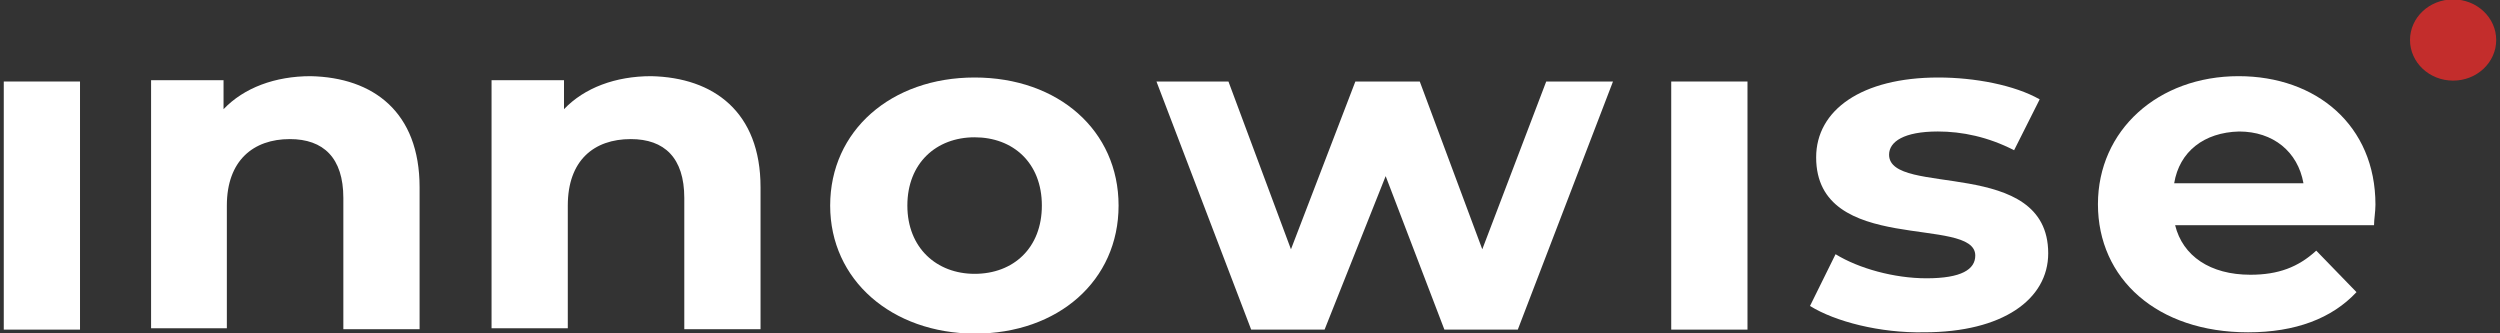 <svg xmlns="http://www.w3.org/2000/svg" width="195" height="26" viewBox="0 0 195 26" fill="none"><rect x="0" y="0" width="195" height="26" fill="#333333" stroke="none"/><g clip-path="url(#clip0_24302_147826)"><path d="M0.294 6.358H6.241V25.71H0.294V6.358Z" fill="white"></path><path d="M32.728 14.608V25.676H26.781V15.443C26.781 12.31 25.23 10.849 22.607 10.849C19.763 10.849 17.694 12.519 17.694 16.035V25.606H11.784V6.254H17.436V8.517C19.024 6.846 21.462 5.941 24.233 5.941C29.108 6.045 32.728 8.725 32.728 14.608Z" fill="white"></path><path d="M59.322 14.608V25.676H53.375V15.443C53.375 12.31 51.824 10.849 49.201 10.849C46.32 10.849 44.288 12.519 44.288 16.035V25.606H38.341V6.254H43.992V8.517C45.581 6.846 48.019 5.941 50.789 5.941C55.665 6.045 59.322 8.726 59.322 14.608Z" fill="white"></path><path d="M64.753 16.034C64.753 10.187 69.518 6.045 76.019 6.045C82.557 6.045 87.249 10.187 87.249 16.034C87.249 21.881 82.557 26.023 76.019 26.023C69.555 25.988 64.753 21.846 64.753 16.034ZM81.265 16.034C81.265 12.693 79.011 10.709 76.019 10.709C73.027 10.709 70.774 12.727 70.774 16.034C70.774 19.34 73.064 21.359 76.019 21.359C79.048 21.359 81.265 19.34 81.265 16.034Z" fill="white"></path><path d="M125.813 6.358L118.388 25.71H112.663L108.082 13.737L103.317 25.71H97.592L90.204 6.358H95.819L100.695 19.445L105.718 6.358H110.742L115.618 19.445L120.605 6.358H125.813Z" fill="white"></path><path d="M130.356 6.358H136.304V25.71H130.356V6.358Z" fill="white"></path><path d="M141.18 23.865L143.174 19.828C144.984 20.942 147.755 21.707 150.267 21.707C153 21.707 154.071 21.011 154.071 19.932C154.071 16.765 141.66 19.967 141.66 12.275C141.66 8.585 145.206 6.045 151.19 6.045C154.034 6.045 157.137 6.636 159.095 7.75L157.1 11.718C155.069 10.674 153.037 10.256 151.153 10.256C148.494 10.256 147.348 11.057 147.348 12.066C147.348 15.407 159.76 12.17 159.76 19.758C159.76 23.343 156.214 25.919 150.082 25.919C146.647 25.988 143.137 25.083 141.18 23.865Z" fill="white"></path><path d="M185.174 17.566H169.66C170.251 19.968 172.393 21.43 175.533 21.43C177.712 21.43 179.264 20.838 180.667 19.55L183.807 22.787C181.886 24.841 179.042 25.92 175.348 25.92C168.256 25.92 163.639 21.743 163.639 15.93C163.639 10.153 168.33 5.941 174.609 5.941C180.667 5.941 185.285 9.77 185.285 15.965C185.285 16.522 185.174 17.114 185.174 17.566ZM169.586 14.294H179.67C179.227 11.823 177.306 10.257 174.646 10.257C171.913 10.327 169.992 11.823 169.586 14.294Z" fill="white"></path><path d="M191.343 6.288C193.199 6.288 194.704 4.87 194.704 3.12C194.704 1.371 193.199 -0.047 191.343 -0.047C189.486 -0.047 187.981 1.371 187.981 3.12C187.981 4.87 189.486 6.288 191.343 6.288Z" fill="#C32D2C"></path></g><defs><clipPath id="clip0_24302_147826"><rect width="195" height="26" fill="white"></rect></clipPath></defs></svg>